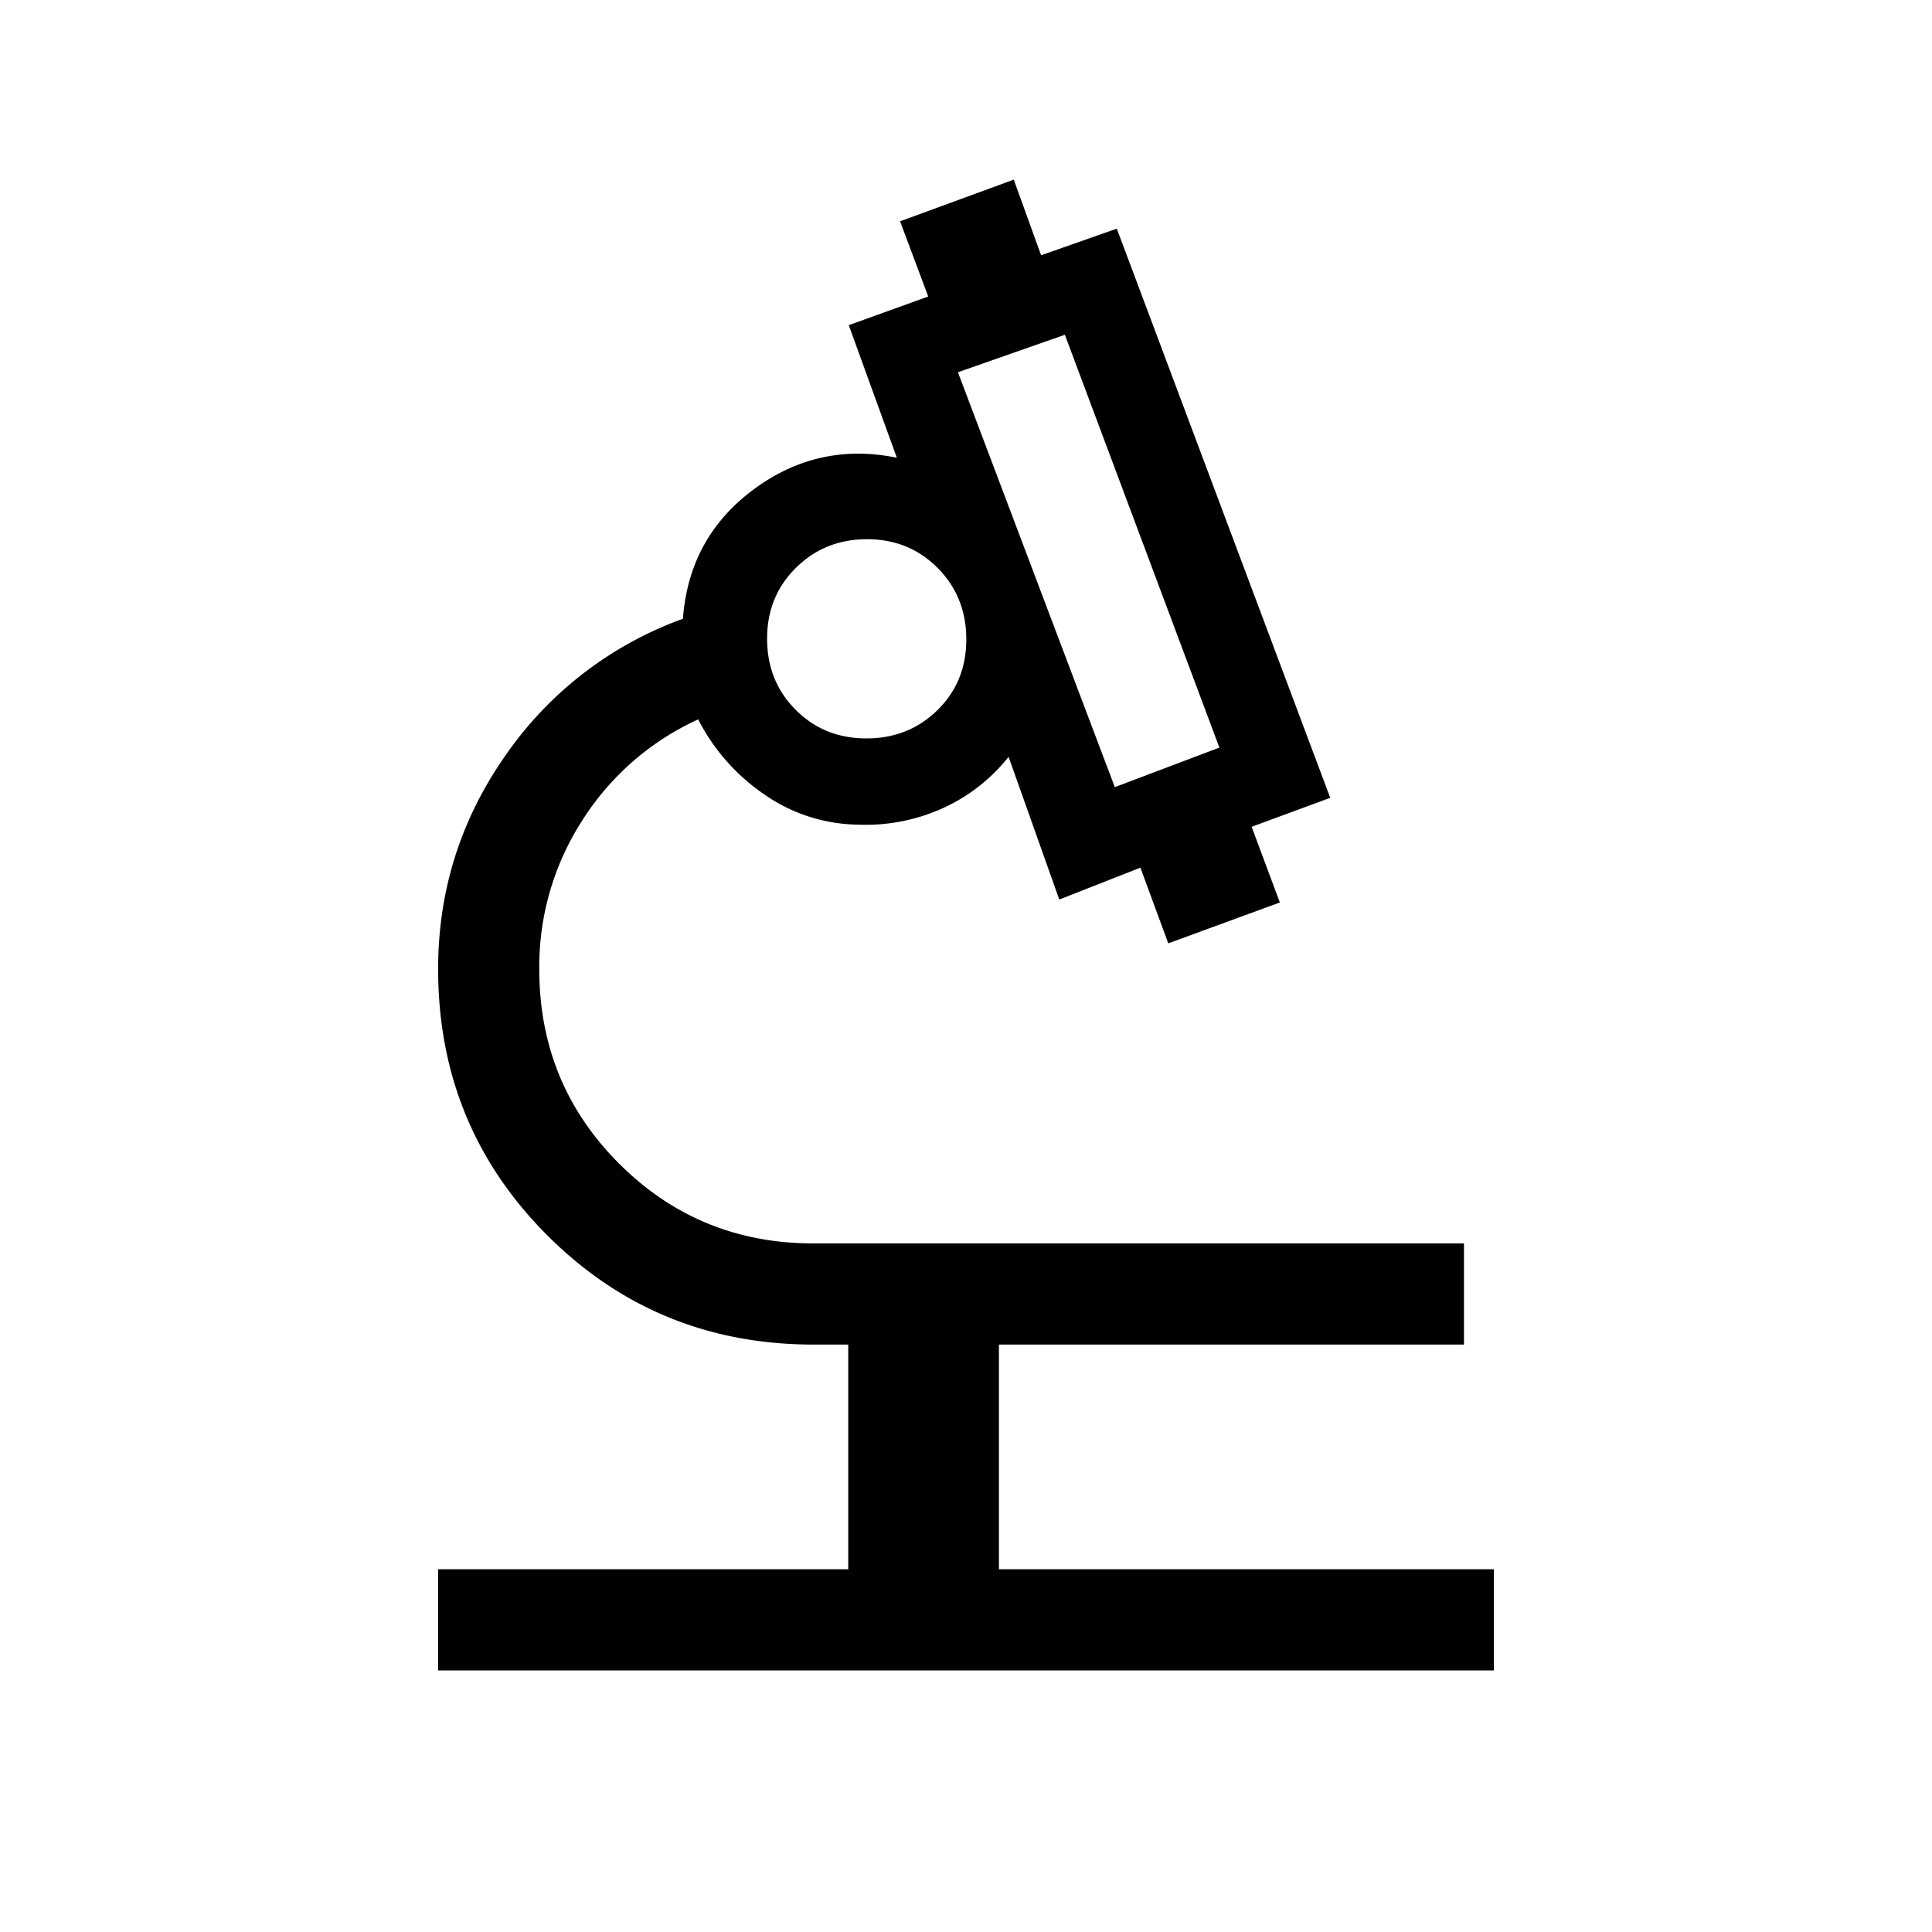 <svg xmlns="http://www.w3.org/2000/svg" width="40" height="40" fill="none"><mask id="a" width="40" height="40" x="0" y="0" maskUnits="userSpaceOnUse" style="mask-type:alpha"><path fill="#000" d="M0 0h40v40H0z"/></mask><g mask="url(#a)"><path fill="#000" d="M9.07 34.583V32.49h8.492v-4.652h-.716c-2.168 0-4.006-.753-5.514-2.261s-2.261-3.346-2.261-5.514c0-1.618.463-3.09 1.389-4.415a7.61 7.61 0 0 1 3.679-2.837c.084-1.124.572-2.016 1.463-2.677.89-.66 1.88-.88 2.966-.657l-.995-2.745 1.645-.593-.583-1.557 2.354-.863.566 1.566 1.567-.551 4.419 11.784-1.627.6.584 1.567-2.31.846-.577-1.567-1.68.66-1.049-2.954c-.38.473-.842.83-1.385 1.073a3.878 3.878 0 0 1-1.75.33 3.463 3.463 0 0 1-1.928-.629 4.182 4.182 0 0 1-1.364-1.55 5.584 5.584 0 0 0-2.399 2.091 5.587 5.587 0 0 0-.891 3.078c0 1.583.55 2.926 1.653 4.028 1.102 1.102 2.445 1.653 4.028 1.653H30.31v2.094h-9.628v4.652h10.247v2.094H9.071Zm14.011-18.286 2.165-.819-3.199-8.547-2.214.776 3.248 8.59Zm-5.143-1.009c.583 0 1.073-.195 1.471-.586.398-.39.597-.878.597-1.464s-.197-1.078-.59-1.476c-.395-.399-.883-.598-1.465-.598-.583 0-1.073.197-1.471.591-.399.394-.598.883-.598 1.465 0 .59.197 1.082.592 1.476.393.395.882.592 1.464.592Z"/></g></svg>
